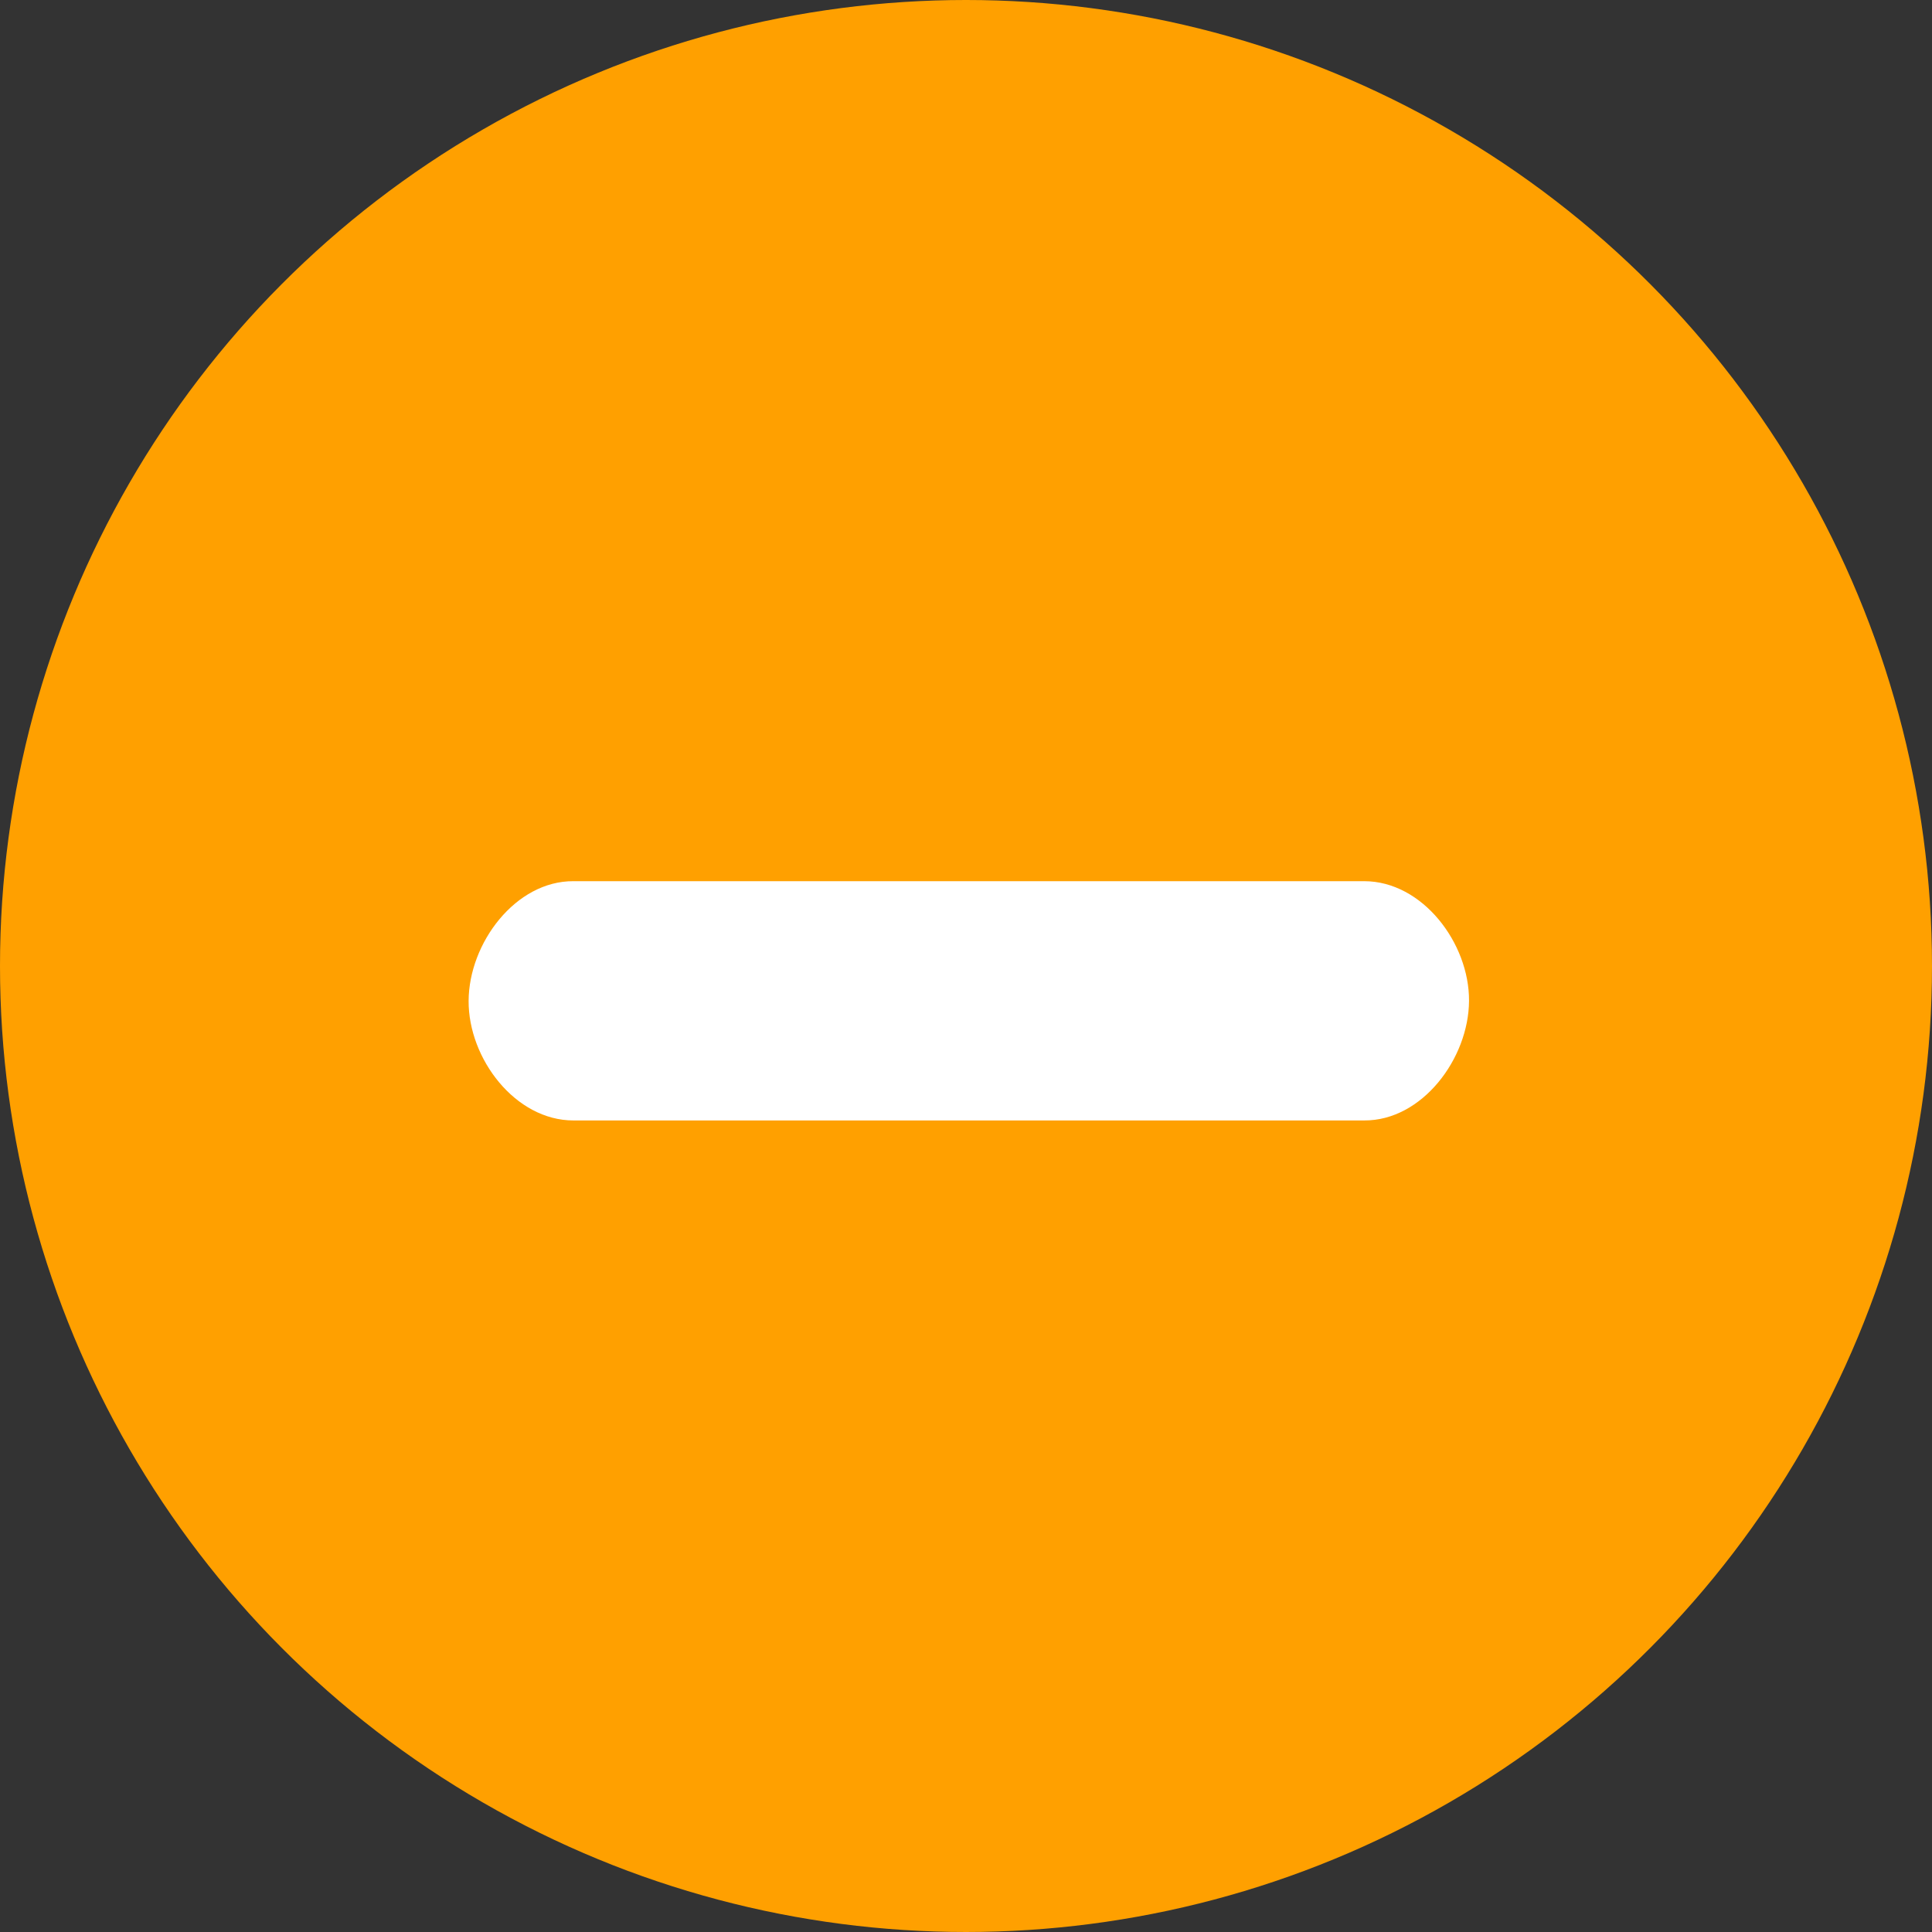 <?xml version="1.0" encoding="UTF-8"?> <!-- Generator: Adobe Illustrator 15.0.0, SVG Export Plug-In . SVG Version: 6.00 Build 0) --> <svg xmlns="http://www.w3.org/2000/svg" xmlns:xlink="http://www.w3.org/1999/xlink" version="1.1" id="Ebene_1" x="0px" y="0px" width="603.781px" height="603.781px" viewBox="0 127.56 603.781 603.781" xml:space="preserve"><rect x="0" y="127.56" width="603.781" height="603.781" fill="#333333" stroke="none"/> <circle fill="#FFA000" cx="301.89" cy="429.45" r="301.89"></circle> <path fill="#FFFFFF" d="M335.525,402.944h90.818c18.164,0.001,32.849,19.32,32.753,37.387C459,458.4,444.41,477.816,426.343,477.718 l-90.818,0.002l-65.505-0.001l-90.819,0.001c-18.163-0.001-32.848-19.321-32.752-37.388c0.097-18.068,14.686-37.483,32.754-37.389 l90.817,0.001L335.525,402.944z"></path> </svg> 